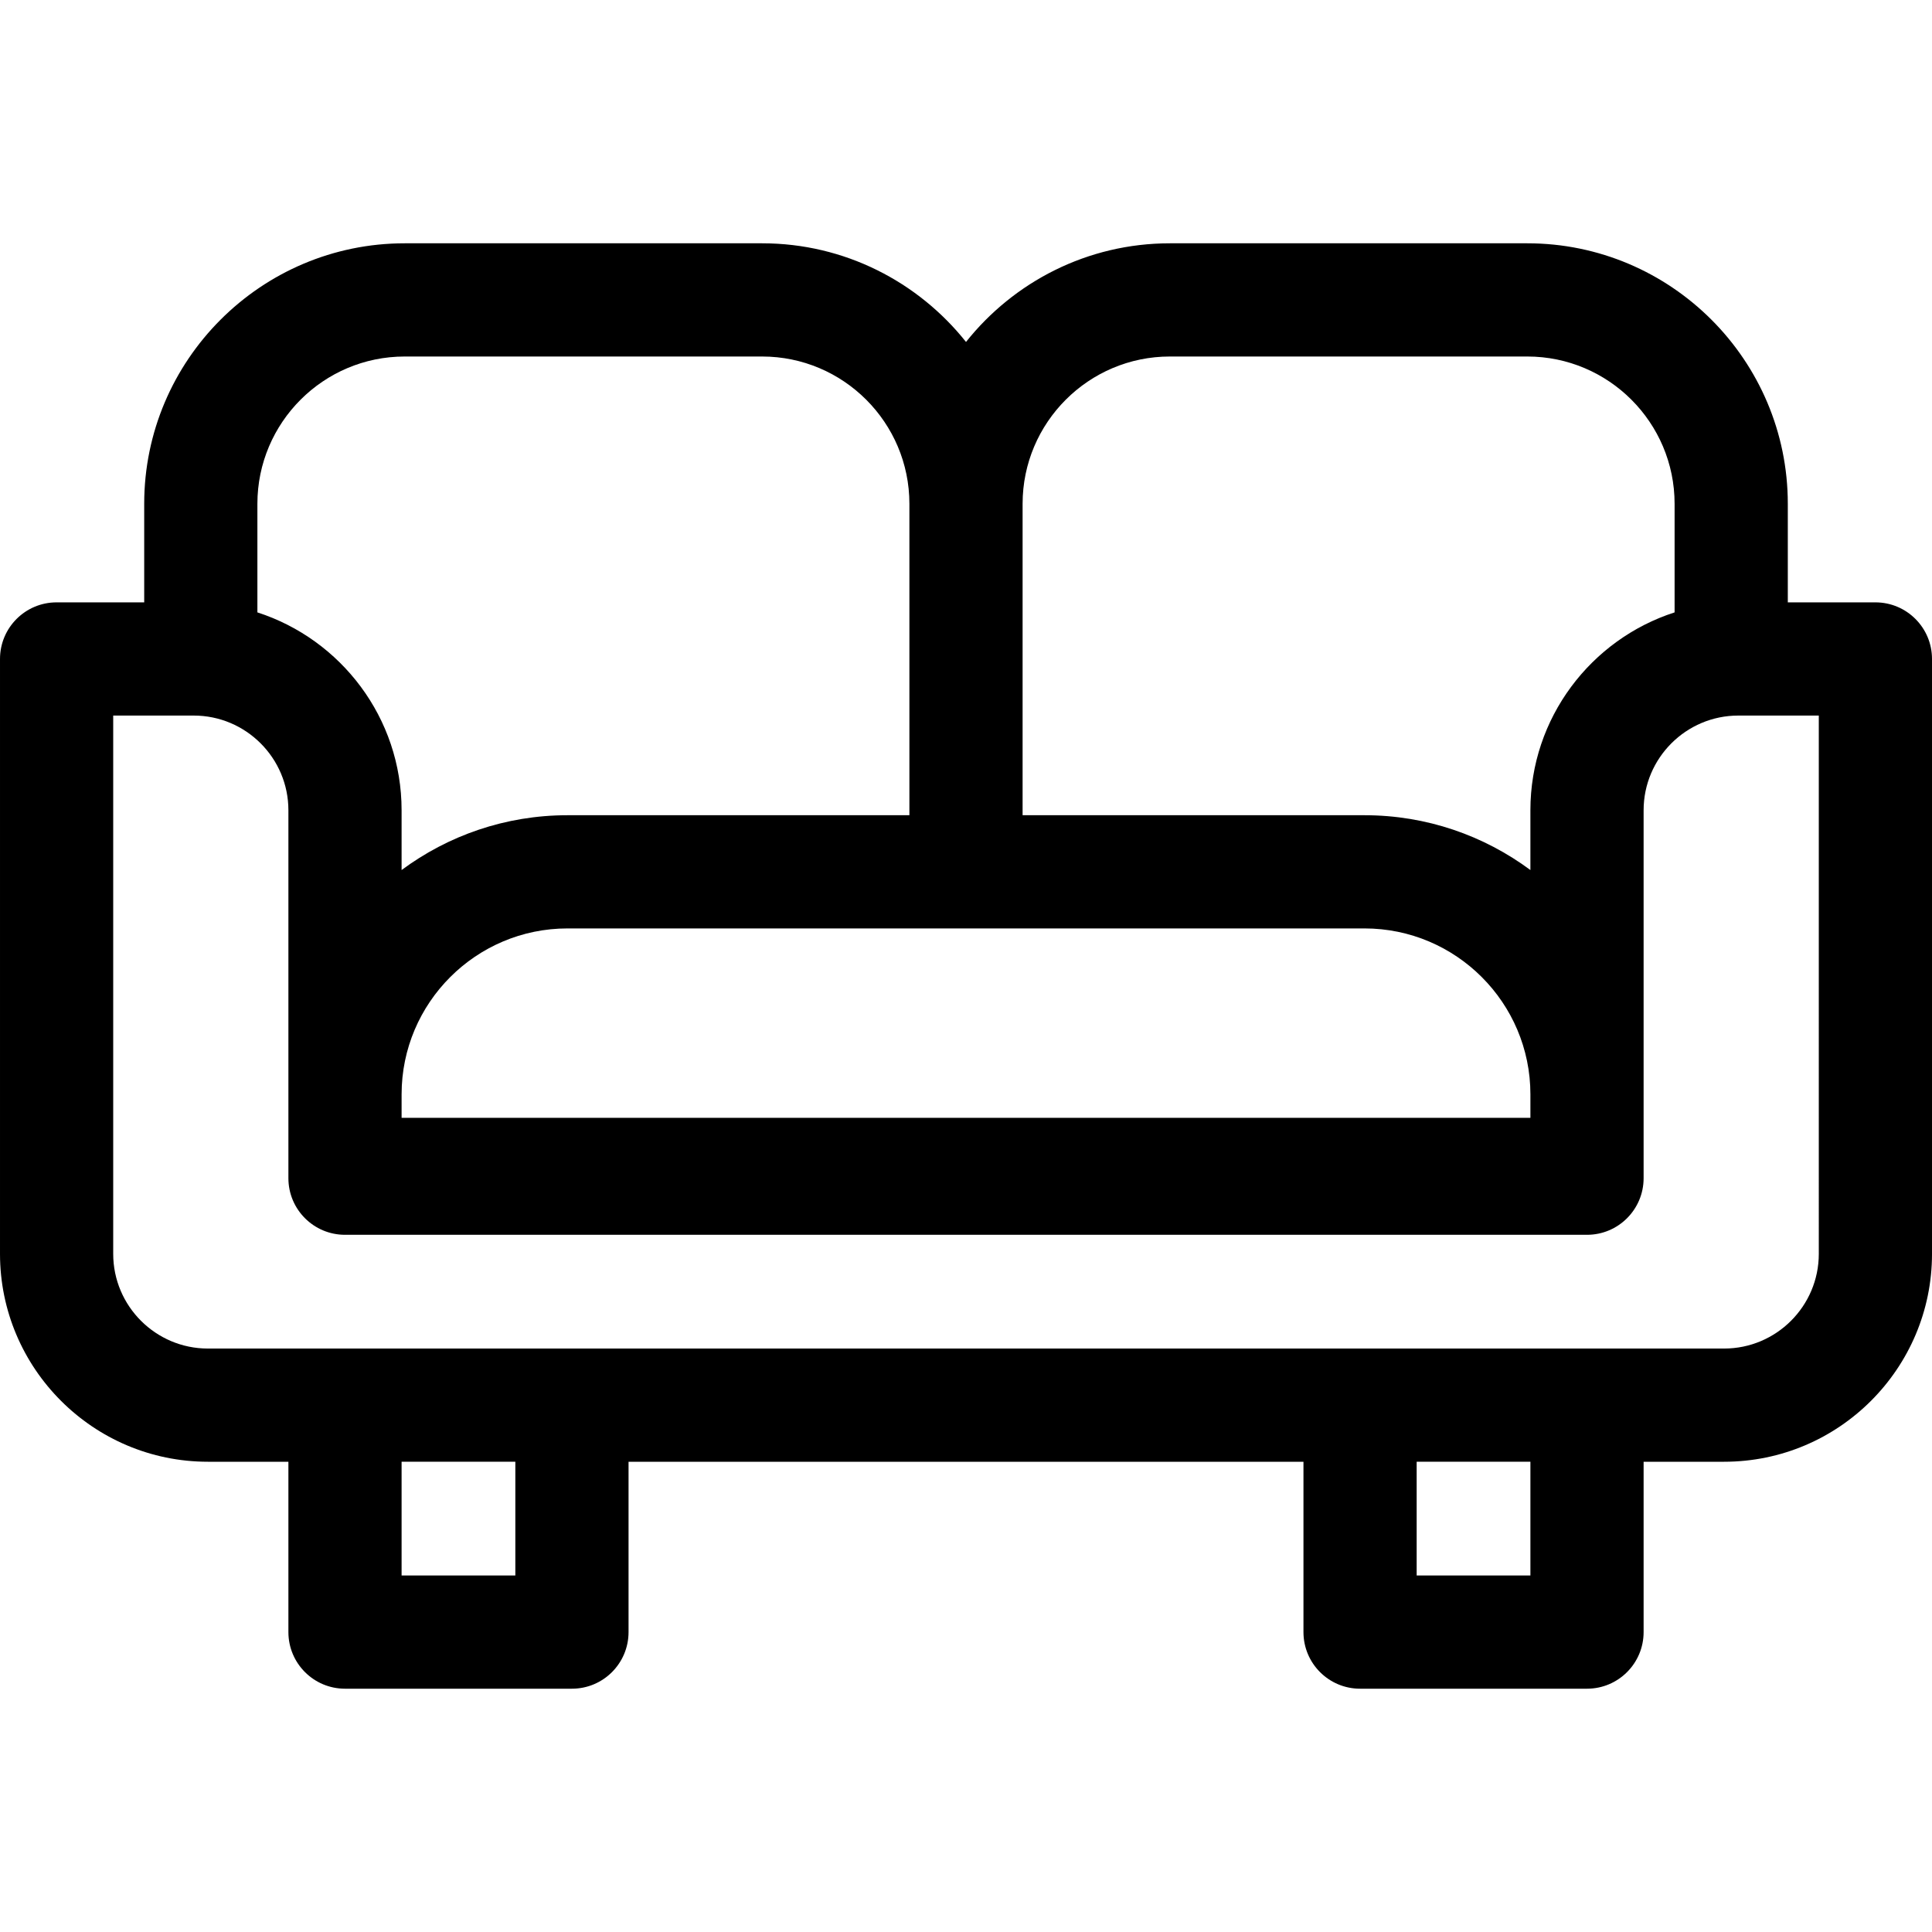 <?xml version="1.0" encoding="UTF-8"?> <svg xmlns="http://www.w3.org/2000/svg" id="Capa_1" height="512" viewBox="0 0 512 512" width="512"><path d="m497 159.632h-23.213v-26.122c0-38.065-30.968-69.033-69.033-69.033h-94.72c-21.866 0-41.376 10.231-54.033 26.144-12.658-15.913-32.167-26.144-54.033-26.144h-94.72c-38.065 0-69.033 30.968-69.033 69.033v26.122h-23.215c-8.284 0-15 6.716-15 15v157.651c0 30.38 24.716 55.096 55.096 55.096h21.332v45.144c0 8.284 6.716 15 15 15h60.143c8.284 0 15-6.716 15-15v-45.144h178.859v45.144c0 8.284 6.716 15 15 15h60.143c8.284 0 15-6.716 15-15v-45.144h21.332c30.38 0 55.096-24.716 55.096-55.096v-157.651c-.001-8.284-6.717-15-15.001-15zm-186.967-65.154h94.72c21.523 0 39.033 17.51 39.033 39.033v28.778c-22.145 7.146-38.214 27.947-38.214 52.44v15.84c-12.298-9.12-27.509-14.526-43.962-14.526h-90.61v-82.531c0-21.524 17.51-39.034 39.033-39.034zm51.578 151.564c24.241 0 43.962 19.722 43.962 43.962v6.229h-299.146v-6.229c0-24.241 19.721-43.962 43.962-43.962zm-254.364-151.564h94.72c21.523 0 39.033 17.51 39.033 39.033v82.531h-90.611c-16.453 0-31.663 5.405-43.962 14.526v-15.84c0-24.492-16.069-45.293-38.214-52.44v-28.778c0-21.522 17.511-39.032 39.034-39.032zm29.323 323.044h-30.143v-30.144h30.143zm269.003 0h-30.143v-30.144h30.143zm76.427-85.239c0 13.838-11.258 25.096-25.096 25.096h-401.808c-13.838 0-25.096-11.258-25.096-25.096v-142.651h21.332c13.838 0 25.096 11.258 25.096 25.096v97.507c0 8.284 6.716 15 15 15h329.146c8.284 0 15-6.716 15-15v-97.507c0-13.838 11.258-25.096 25.096-25.096h21.33z"></path></svg> 
